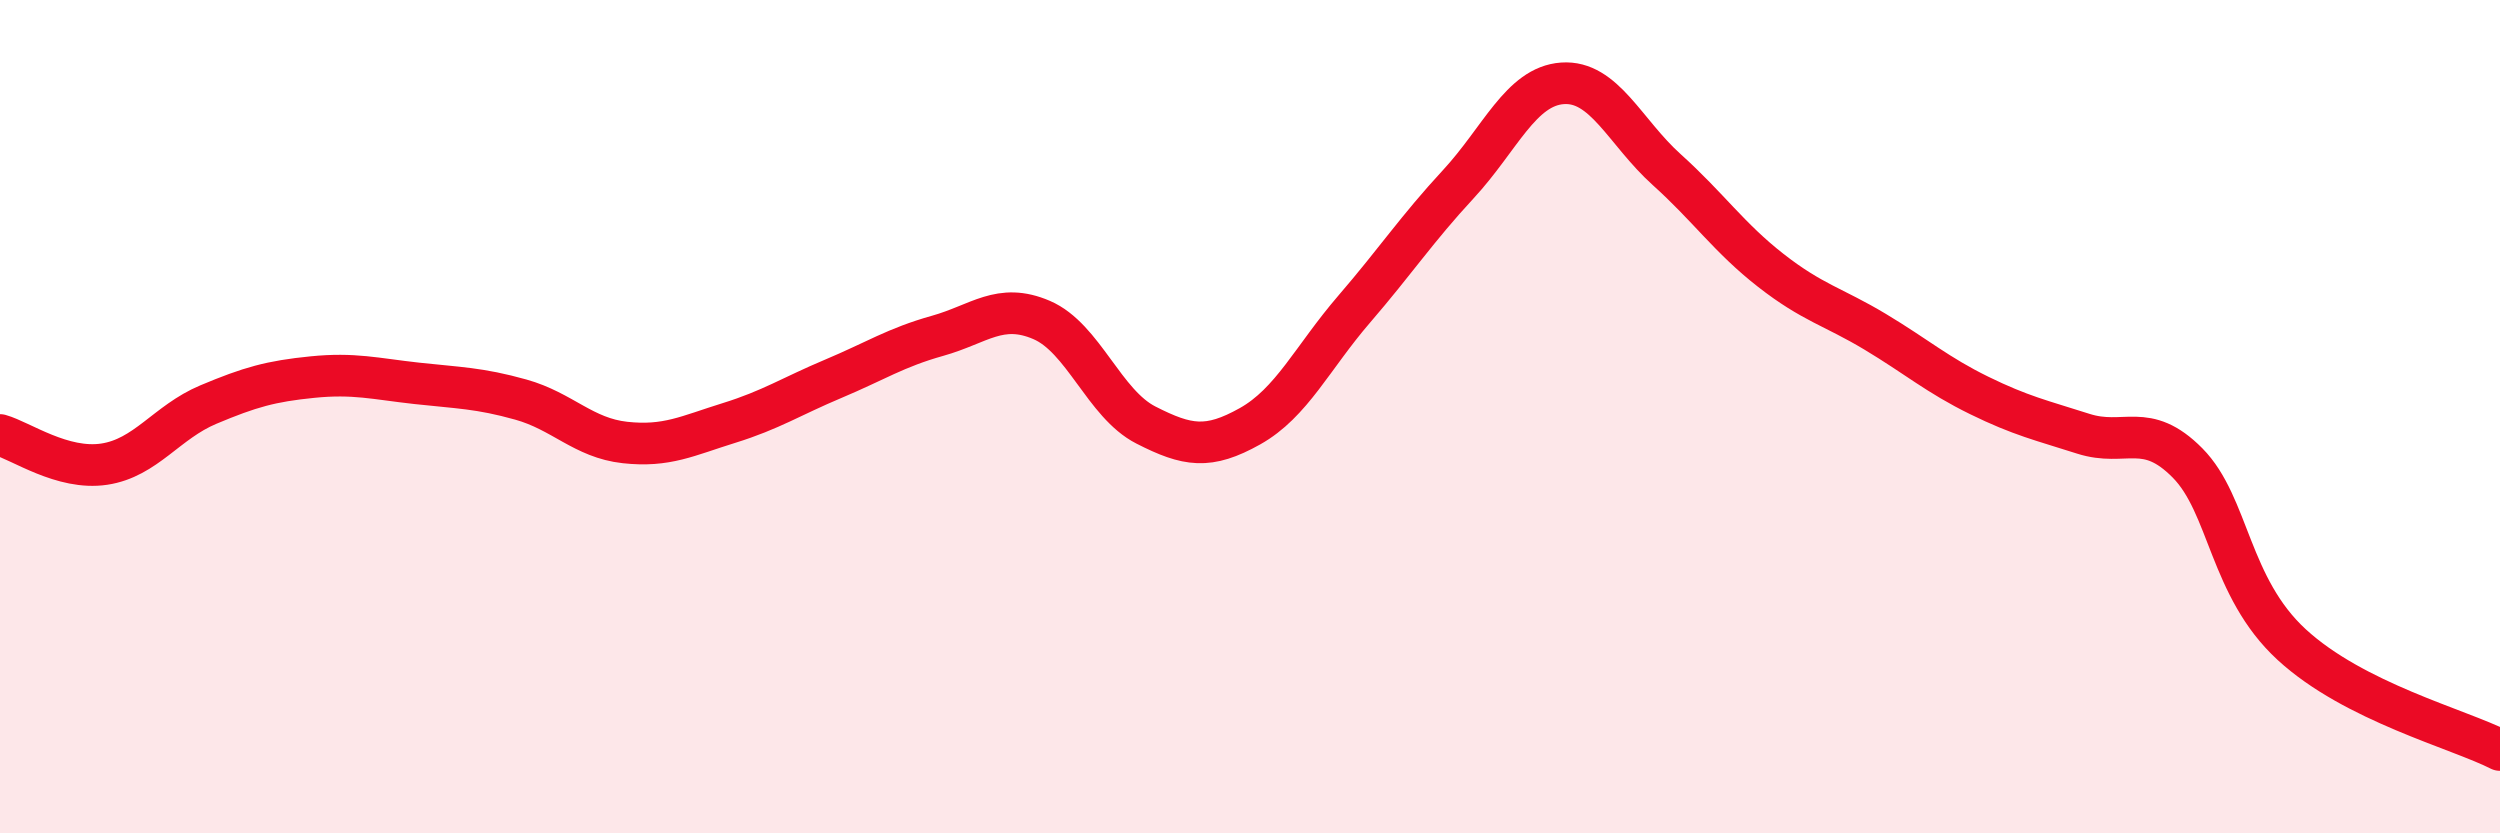 
    <svg width="60" height="20" viewBox="0 0 60 20" xmlns="http://www.w3.org/2000/svg">
      <path
        d="M 0,10.44 C 0.5,10.58 1.5,11.29 2.5,11.14 C 3.5,10.99 4,10.13 5,9.71 C 6,9.29 6.5,9.15 7.5,9.05 C 8.5,8.95 9,9.09 10,9.2 C 11,9.31 11.5,9.31 12.5,9.59 C 13.5,9.87 14,10.51 15,10.62 C 16,10.73 16.5,10.46 17.5,10.15 C 18.5,9.84 19,9.51 20,9.09 C 21,8.67 21.5,8.34 22.5,8.06 C 23.5,7.78 24,7.25 25,7.68 C 26,8.11 26.5,9.69 27.5,10.2 C 28.5,10.71 29,10.79 30,10.23 C 31,9.67 31.5,8.58 32.5,7.42 C 33.5,6.26 34,5.5 35,4.42 C 36,3.34 36.5,2.07 37.5,2 C 38.5,1.93 39,3.17 40,4.07 C 41,4.97 41.5,5.71 42.5,6.49 C 43.5,7.27 44,7.36 45,7.96 C 46,8.56 46.5,9 47.5,9.49 C 48.5,9.98 49,10.09 50,10.41 C 51,10.73 51.5,10.1 52.5,11.11 C 53.5,12.12 53.5,14.09 55,15.47 C 56.5,16.85 59,17.49 60,18L60 20L0 20Z"
        fill="#EB0A25"
        opacity="0.1"
        stroke-linecap="round"
        stroke-linejoin="round"
      />
      <path
        d="M 0,10.44 C 0.5,10.58 1.5,11.29 2.5,11.14 C 3.5,10.99 4,10.13 5,9.71 C 6,9.29 6.5,9.15 7.5,9.05 C 8.5,8.95 9,9.09 10,9.2 C 11,9.31 11.5,9.31 12.5,9.59 C 13.5,9.87 14,10.51 15,10.62 C 16,10.73 16.5,10.46 17.5,10.15 C 18.5,9.84 19,9.51 20,9.09 C 21,8.67 21.5,8.34 22.5,8.06 C 23.5,7.78 24,7.25 25,7.68 C 26,8.11 26.5,9.69 27.5,10.2 C 28.5,10.71 29,10.79 30,10.23 C 31,9.67 31.5,8.58 32.5,7.42 C 33.5,6.26 34,5.5 35,4.42 C 36,3.34 36.5,2.07 37.5,2 C 38.5,1.93 39,3.17 40,4.07 C 41,4.97 41.5,5.71 42.5,6.49 C 43.5,7.27 44,7.36 45,7.96 C 46,8.56 46.5,9 47.5,9.49 C 48.5,9.98 49,10.09 50,10.41 C 51,10.73 51.5,10.1 52.5,11.11 C 53.5,12.12 53.5,14.09 55,15.47 C 56.5,16.85 59,17.49 60,18"
        stroke="#EB0A25"
        stroke-width="1"
        fill="none"
        stroke-linecap="round"
        stroke-linejoin="round"
      />
    </svg>
  
